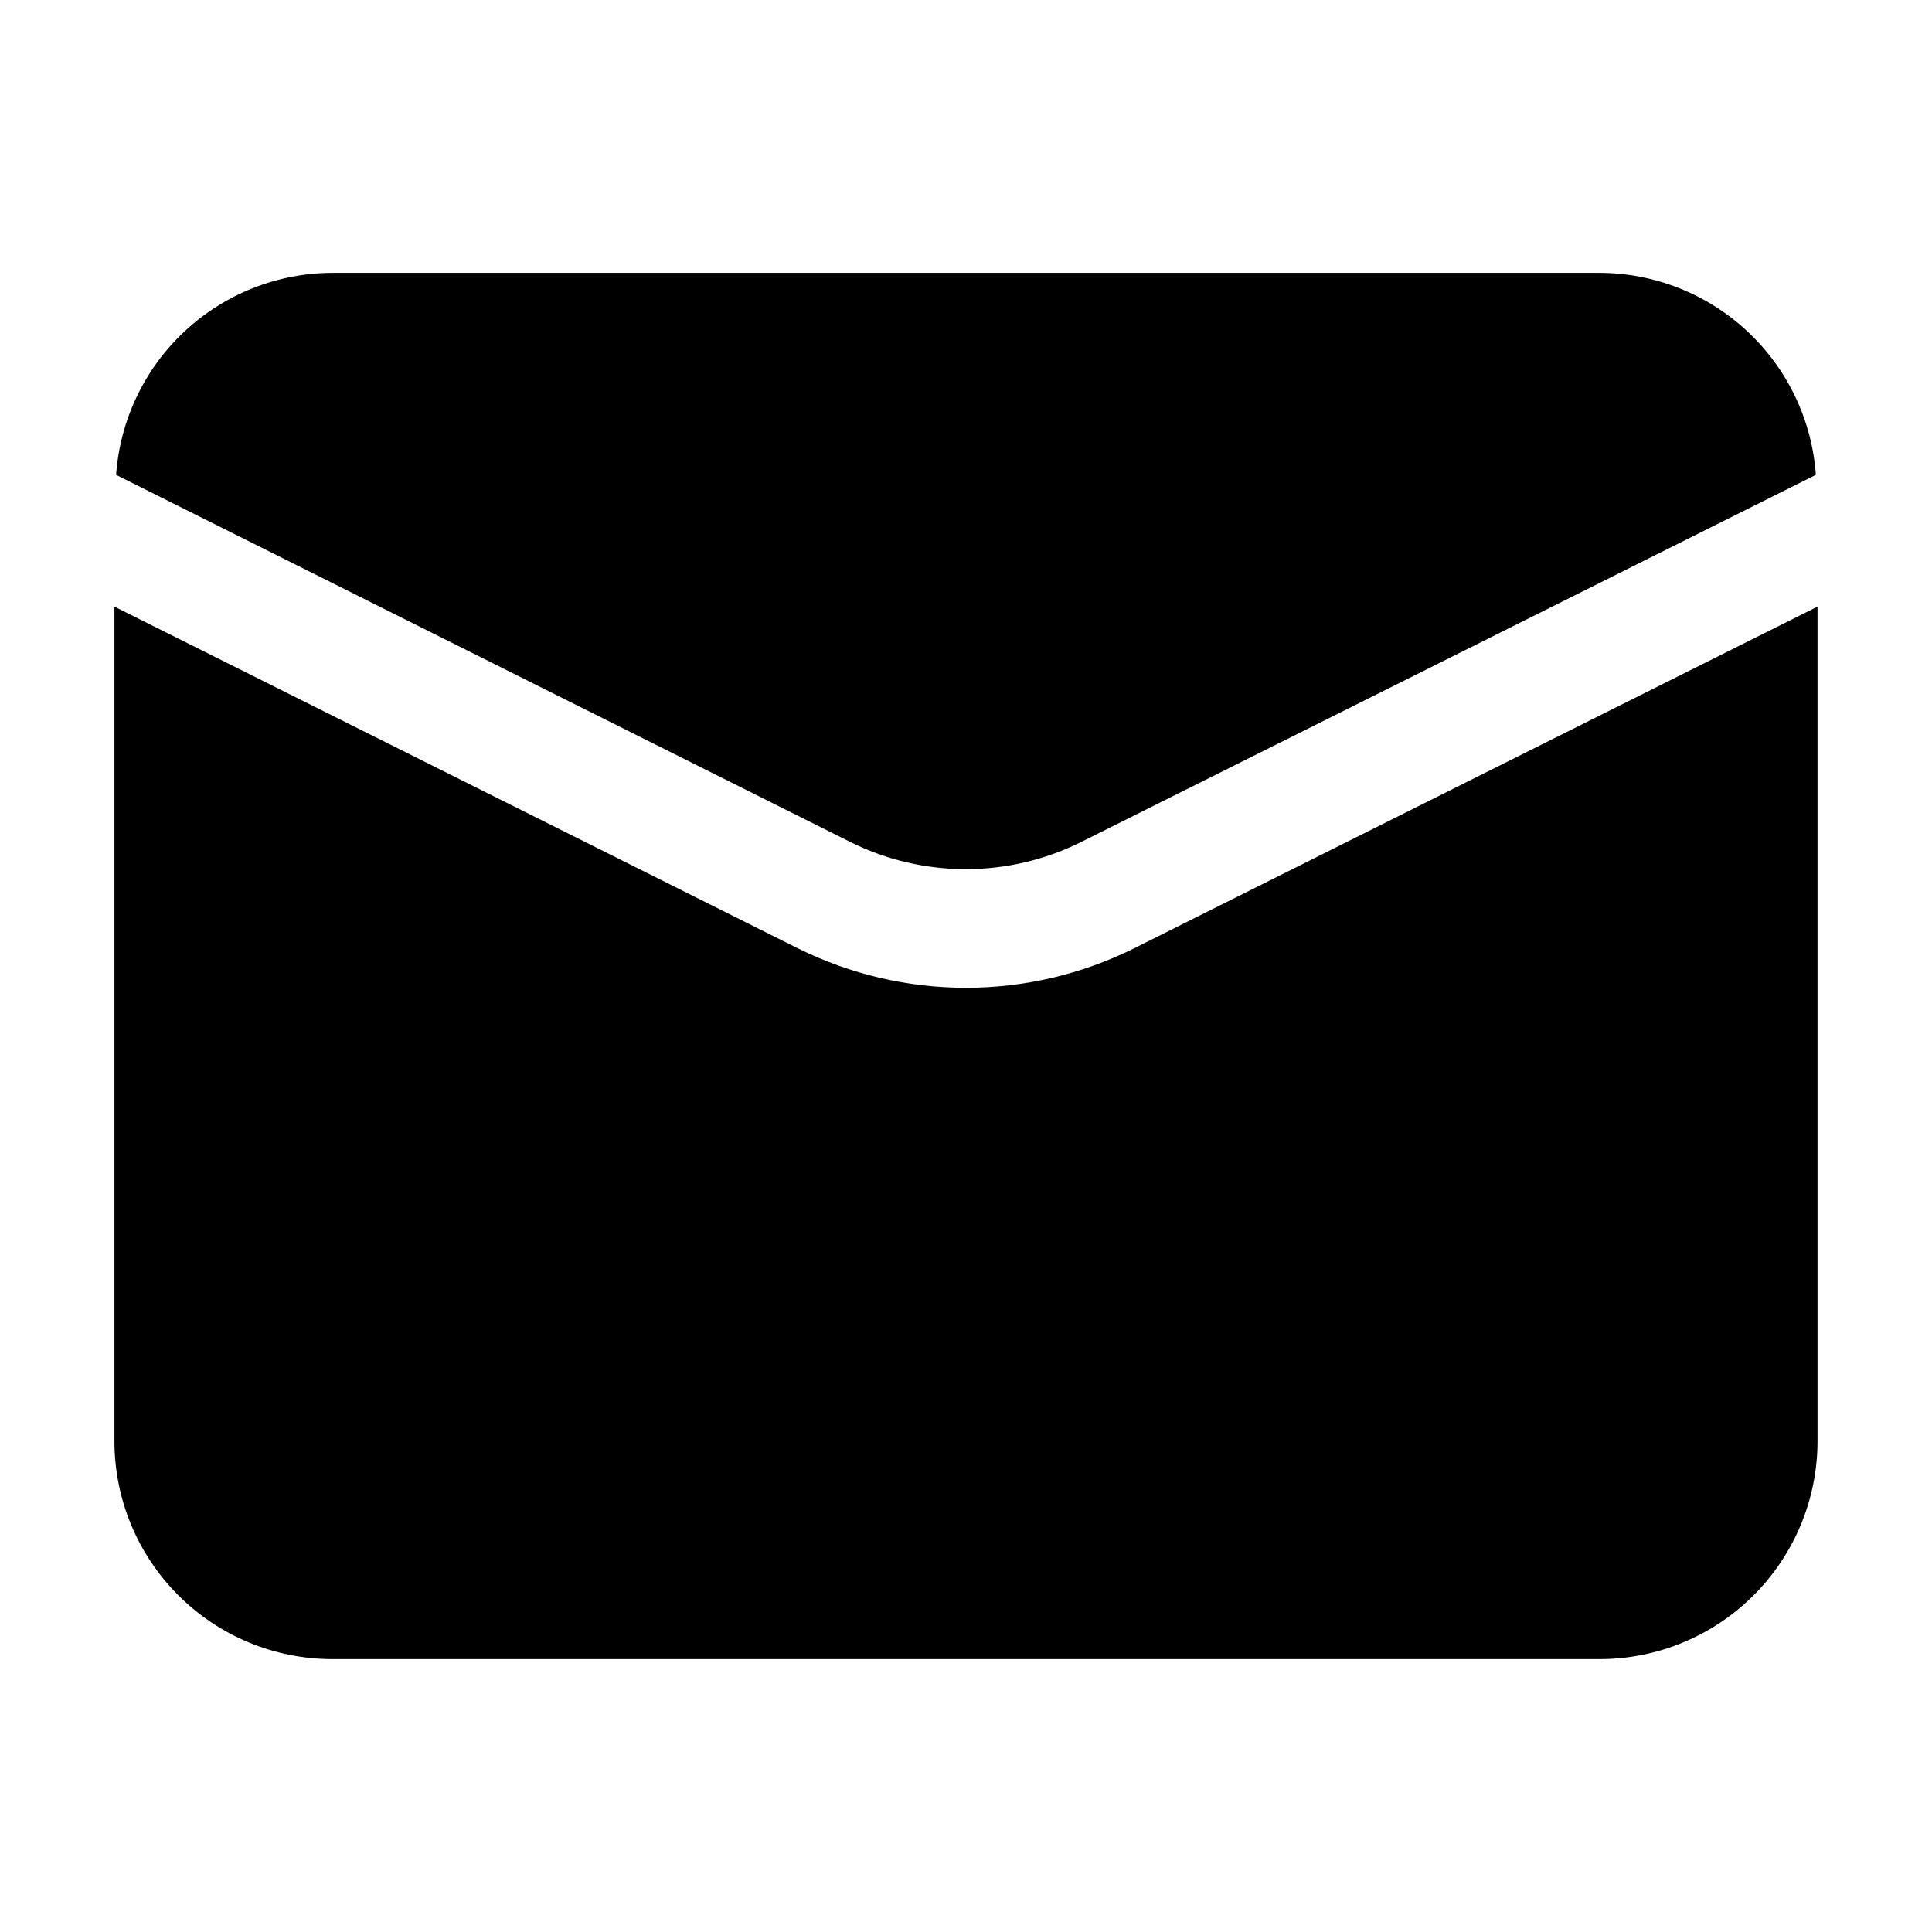 <?xml version="1.0" encoding="UTF-8"?>
<!-- Uploaded to: ICON Repo, www.iconrepo.com, Generator: ICON Repo Mixer Tools -->
<svg fill="#000000" width="800px" height="800px" version="1.1" viewBox="144 144 512 512" xmlns="http://www.w3.org/2000/svg">
 <g>
  <path d="m430.52 367.14 194.7-97.297c-1.027-14.508-7.504-28.086-18.133-38.016-10.625-9.93-24.613-15.473-39.156-15.516h-335.87c-14.543 0.043-28.531 5.586-39.156 15.516-10.625 9.93-17.102 23.508-18.133 38.016l194.7 97.359c19.238 9.535 41.828 9.512 61.043-0.062z"/>
  <path d="m232.06 583.68h335.87c15.309-0.012 29.984-6.098 40.809-16.922 10.824-10.824 16.91-25.5 16.922-40.809v-221.19l-181.08 90.539c-28.086 13.965-61.09 13.965-89.176 0l-181.08-90.539v221.19c0.012 15.309 6.098 29.984 16.922 40.809 10.824 10.824 25.5 16.91 40.809 16.922z"/>
 </g>
</svg>